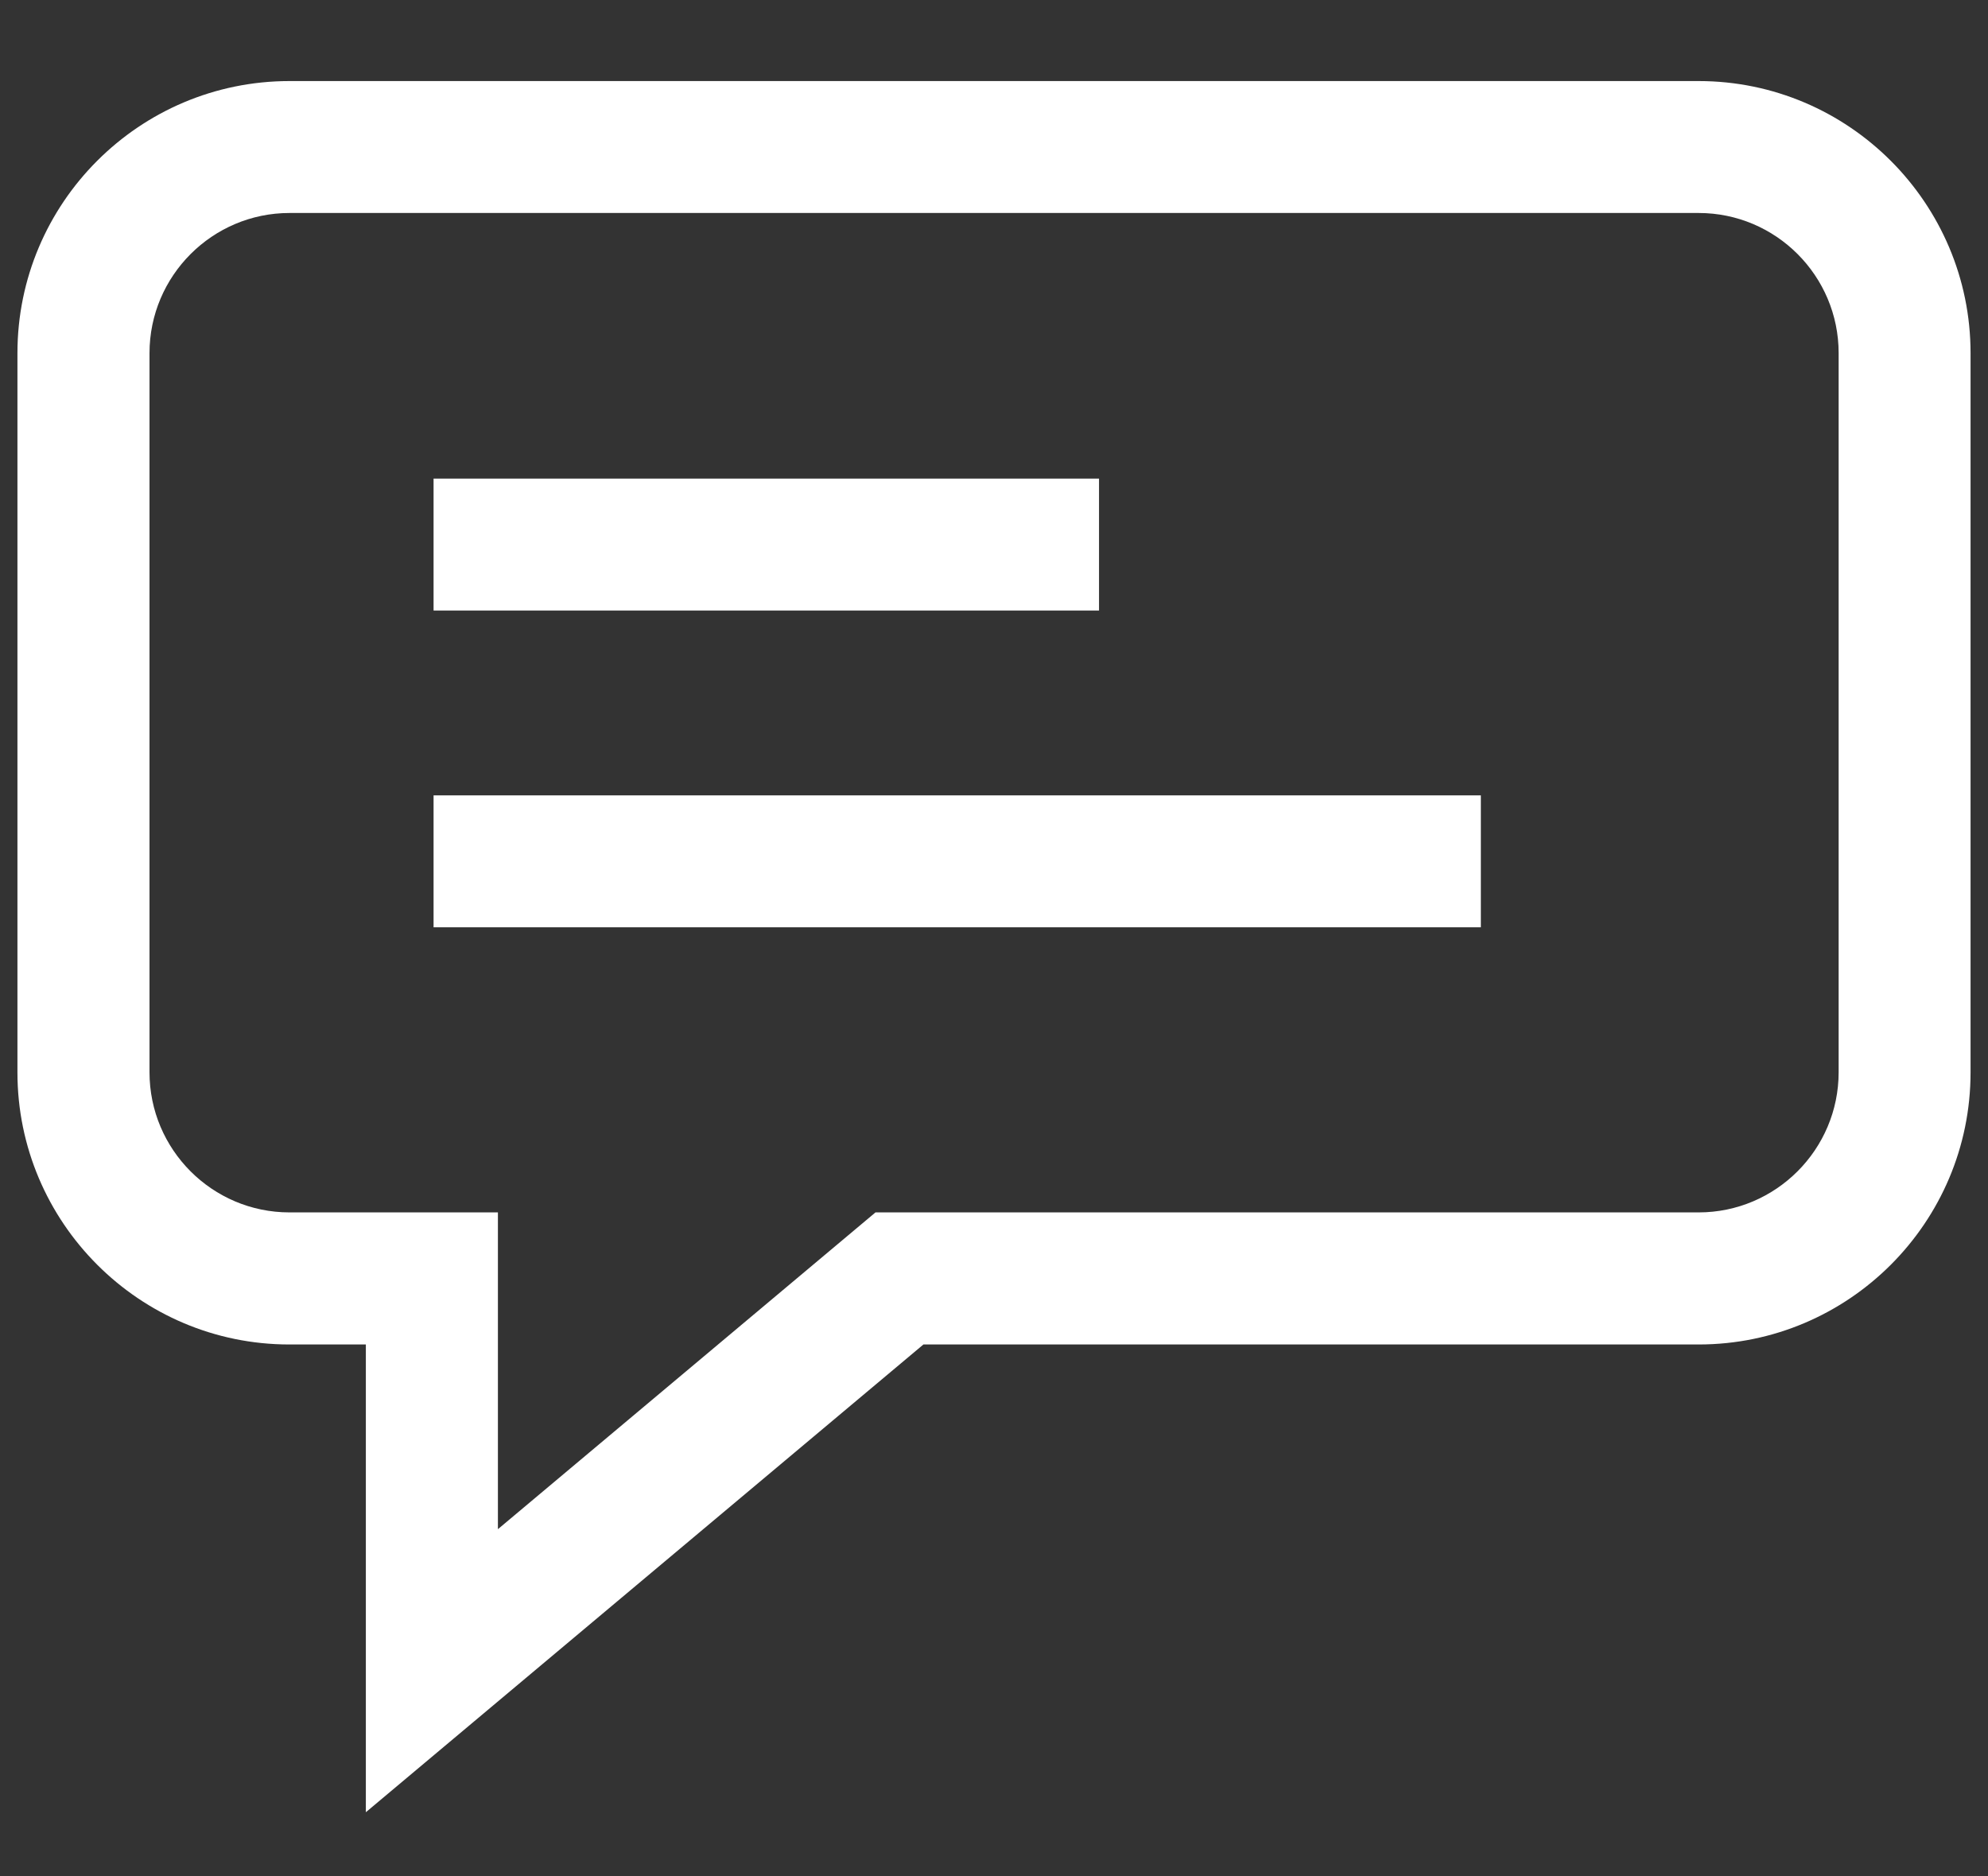 <?xml version="1.0" encoding="UTF-8"?><svg id="Filled_-_to_Export" xmlns="http://www.w3.org/2000/svg" viewBox="0 0 135.63 128"><rect x="0" y="0" width="135.63" height="128" fill="#333333" stroke="none"/><defs><style>.cls-1{fill:#fff;}</style></defs><path class="cls-1" d="M115.89,5.53H19.75C9.51,5.53,1.19,13.85,1.19,24.09v49.07c0,10.23,8.32,18.56,18.55,18.56h5.22v31.91l38.04-31.91h52.89c10.23,0,18.55-8.32,18.55-18.56V24.09c0-10.23-8.32-18.56-18.55-18.56ZM125.44,73.15c0,5.27-4.29,9.56-9.55,9.56h-56.16l-25.76,21.61v-21.61h-14.22c-5.27,0-9.55-4.29-9.55-9.56V24.09c0-5.27,4.29-9.56,9.55-9.56h96.14c5.27,0,9.55,4.29,9.55,9.56v49.07Z"/><rect class="cls-1" x="29.58" y="32.65" width="45.4" height="9"/><rect class="cls-1" x="29.58" y="54.26" width="71.45" height="9"/></svg>